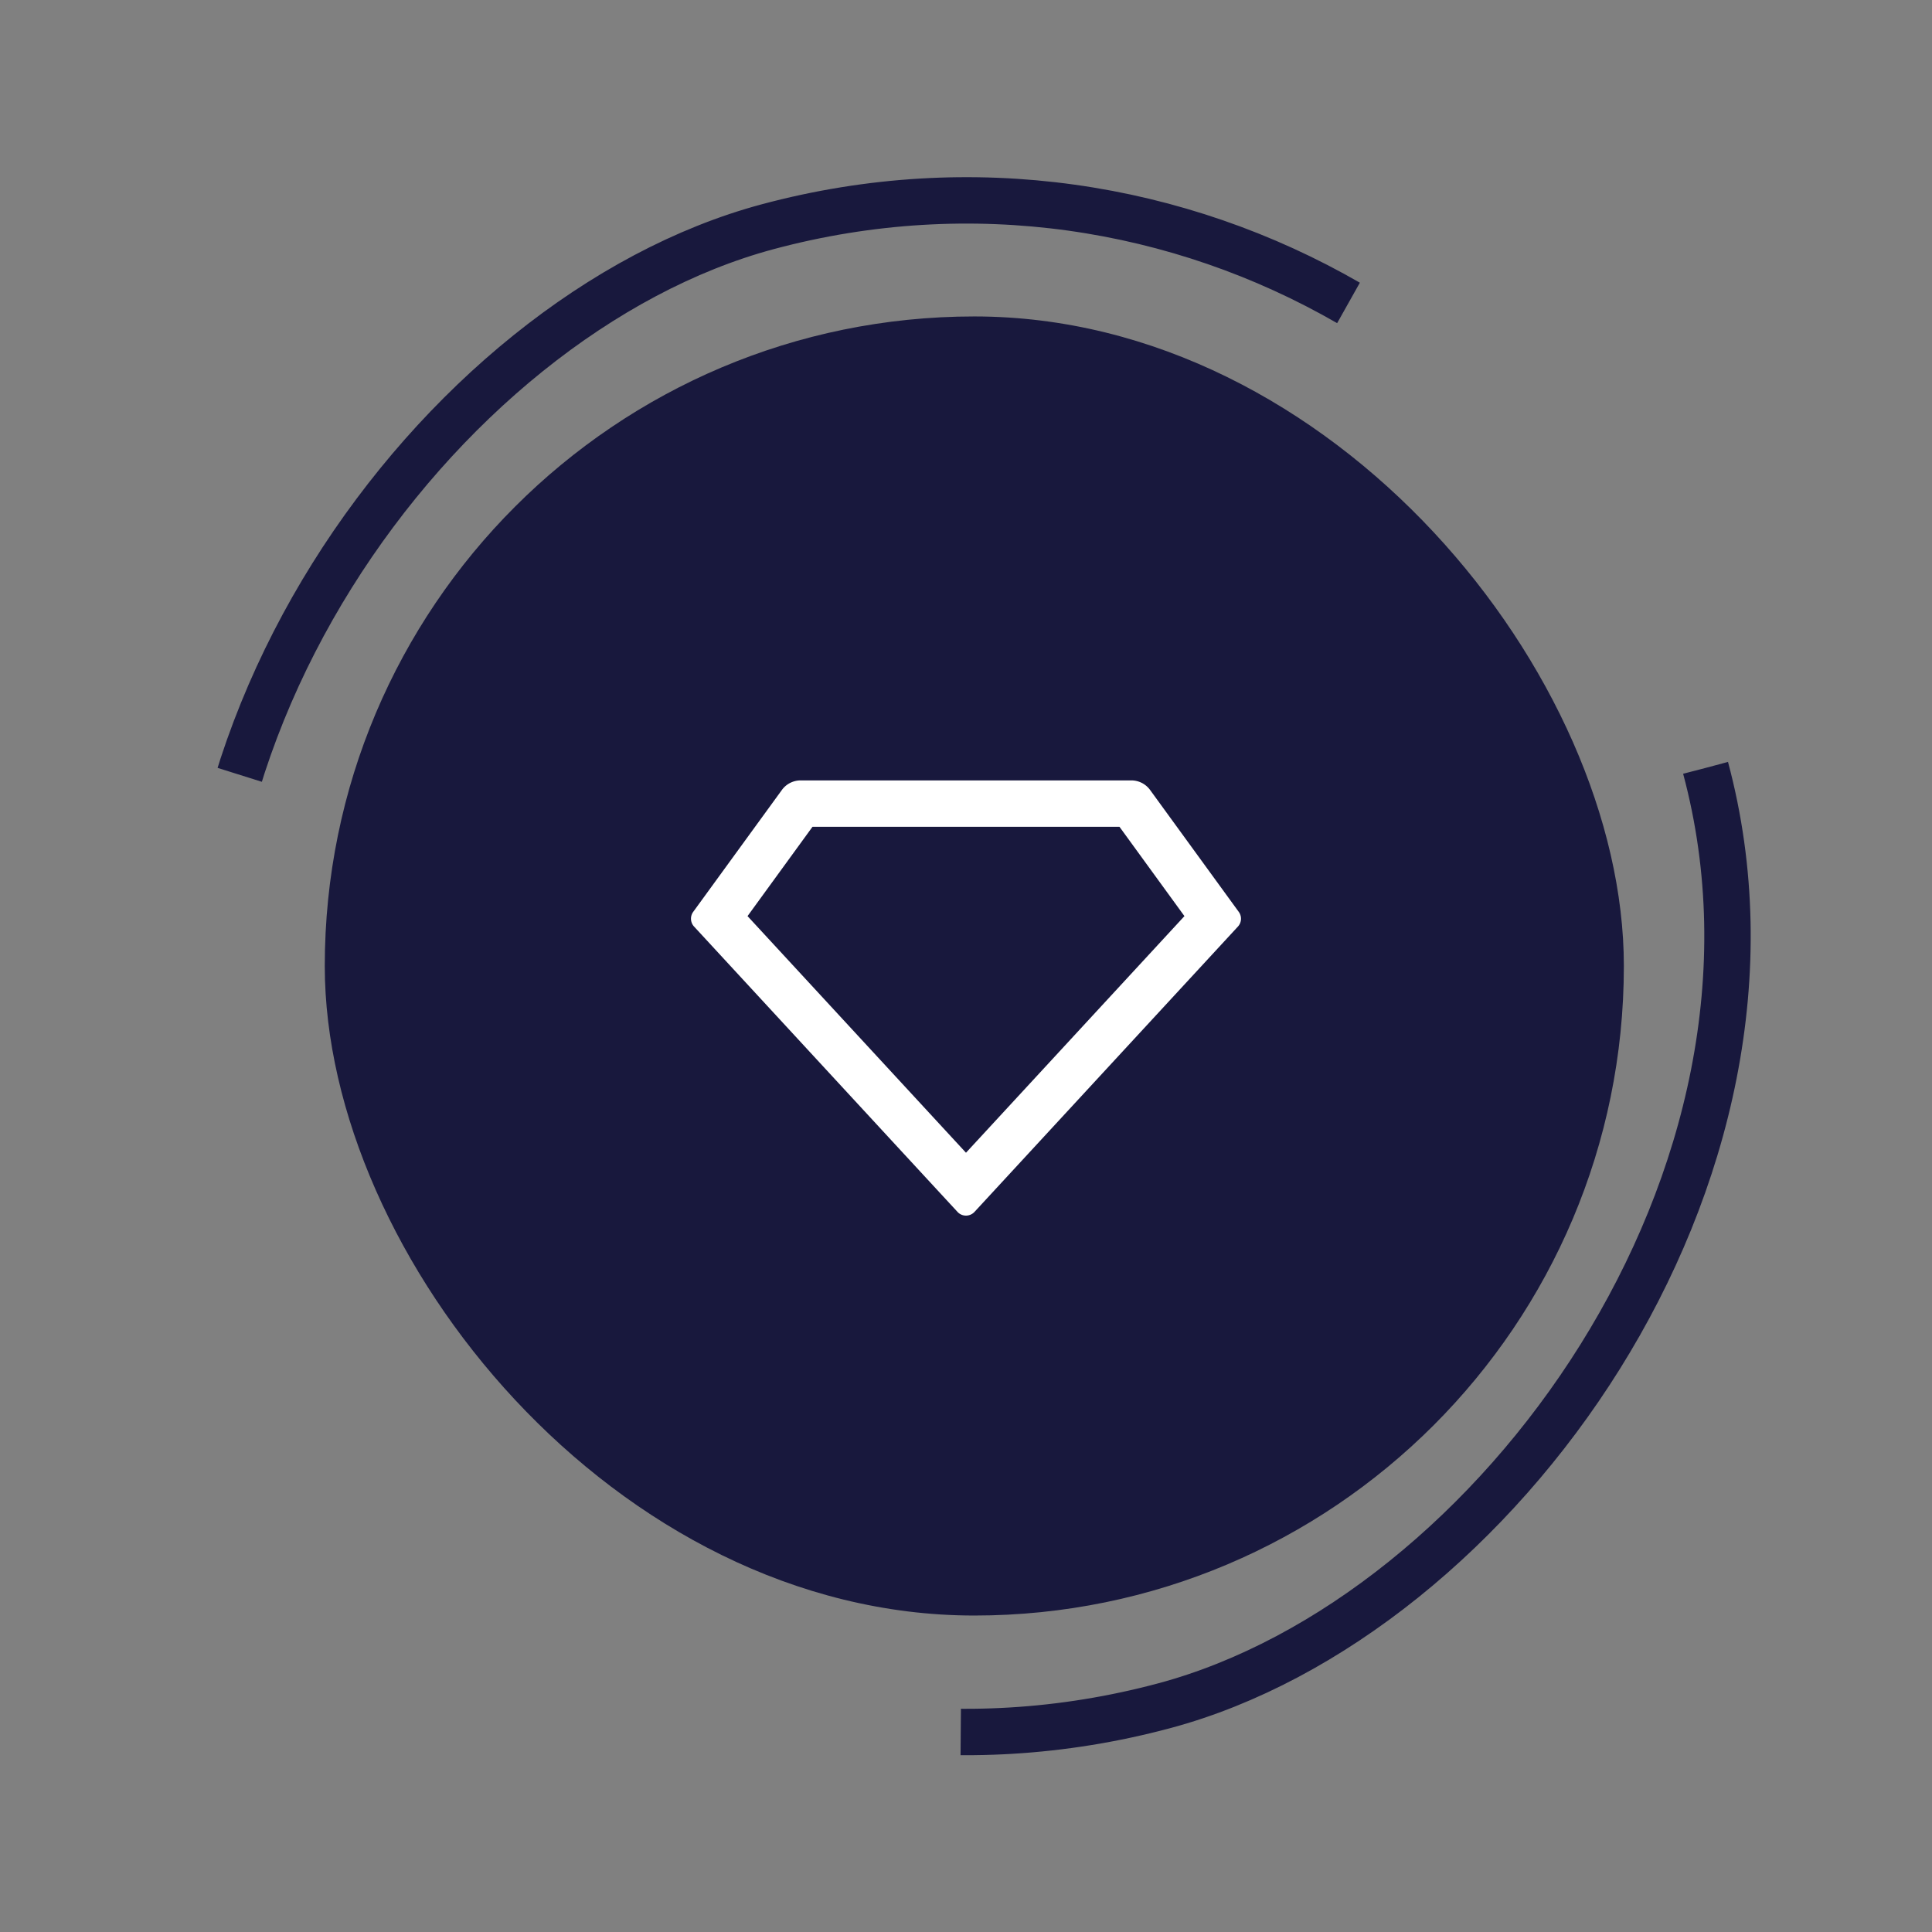 <svg xmlns="http://www.w3.org/2000/svg" width="83.283" height="83.283" viewBox="0 0 83.283 83.283">
  <rect x="0" y="0" width="83.283" height="83.283" fill="#808080" stroke="none"/>
  <g id="Circle_Button_" data-name="Circle Button " transform="translate(0)">
    <rect id="Area_SIZE:LARGE_STATE:DEFAULT_STYLE:STYLE1_" data-name="Area [SIZE:LARGE][STATE:DEFAULT][STYLE:STYLE1]" width="56" height="56" rx="28" transform="translate(14 13.641)" fill="#18183d"/>
    <g id="Area_SIZE:LARGE_STATE:DEFAULT_STYLE:STYLE1_2" data-name="Area [SIZE:LARGE][STATE:DEFAULT][STYLE:STYLE1]" transform="matrix(0.259, 0.966, -0.966, 0.259, 65.683, 0)" fill="none" stroke="#18183d" stroke-width="2" stroke-dasharray="60">
      <rect width="68" height="68" rx="34" stroke="none"/>
      <rect x="1" y="1" width="66" height="66" rx="33" fill="none"/>
    </g>
    <g id="Group_9188" data-name="Group 9188" transform="translate(29.641 30.641)">
      <path id="Path_5920" data-name="Path 5920" d="M0,0H24V24H0Z" fill="none"/>
      <path id="Path_5921" data-name="Path 5921" d="M4.873,3H19.127a1,1,0,0,1,.809.412l3.823,5.256a.5.5,0,0,1-.037.633L12.367,21.6a.5.5,0,0,1-.706.028Q11.65,21.621.278,9.3a.5.5,0,0,1-.037-.633L4.064,3.412A1,1,0,0,1,4.873,3Zm.51,2-2.8,3.85L12,19.05l9.417-10.2L18.617,5H5.383Z" fill="#fff"/>
    </g>
  </g>
</svg>
